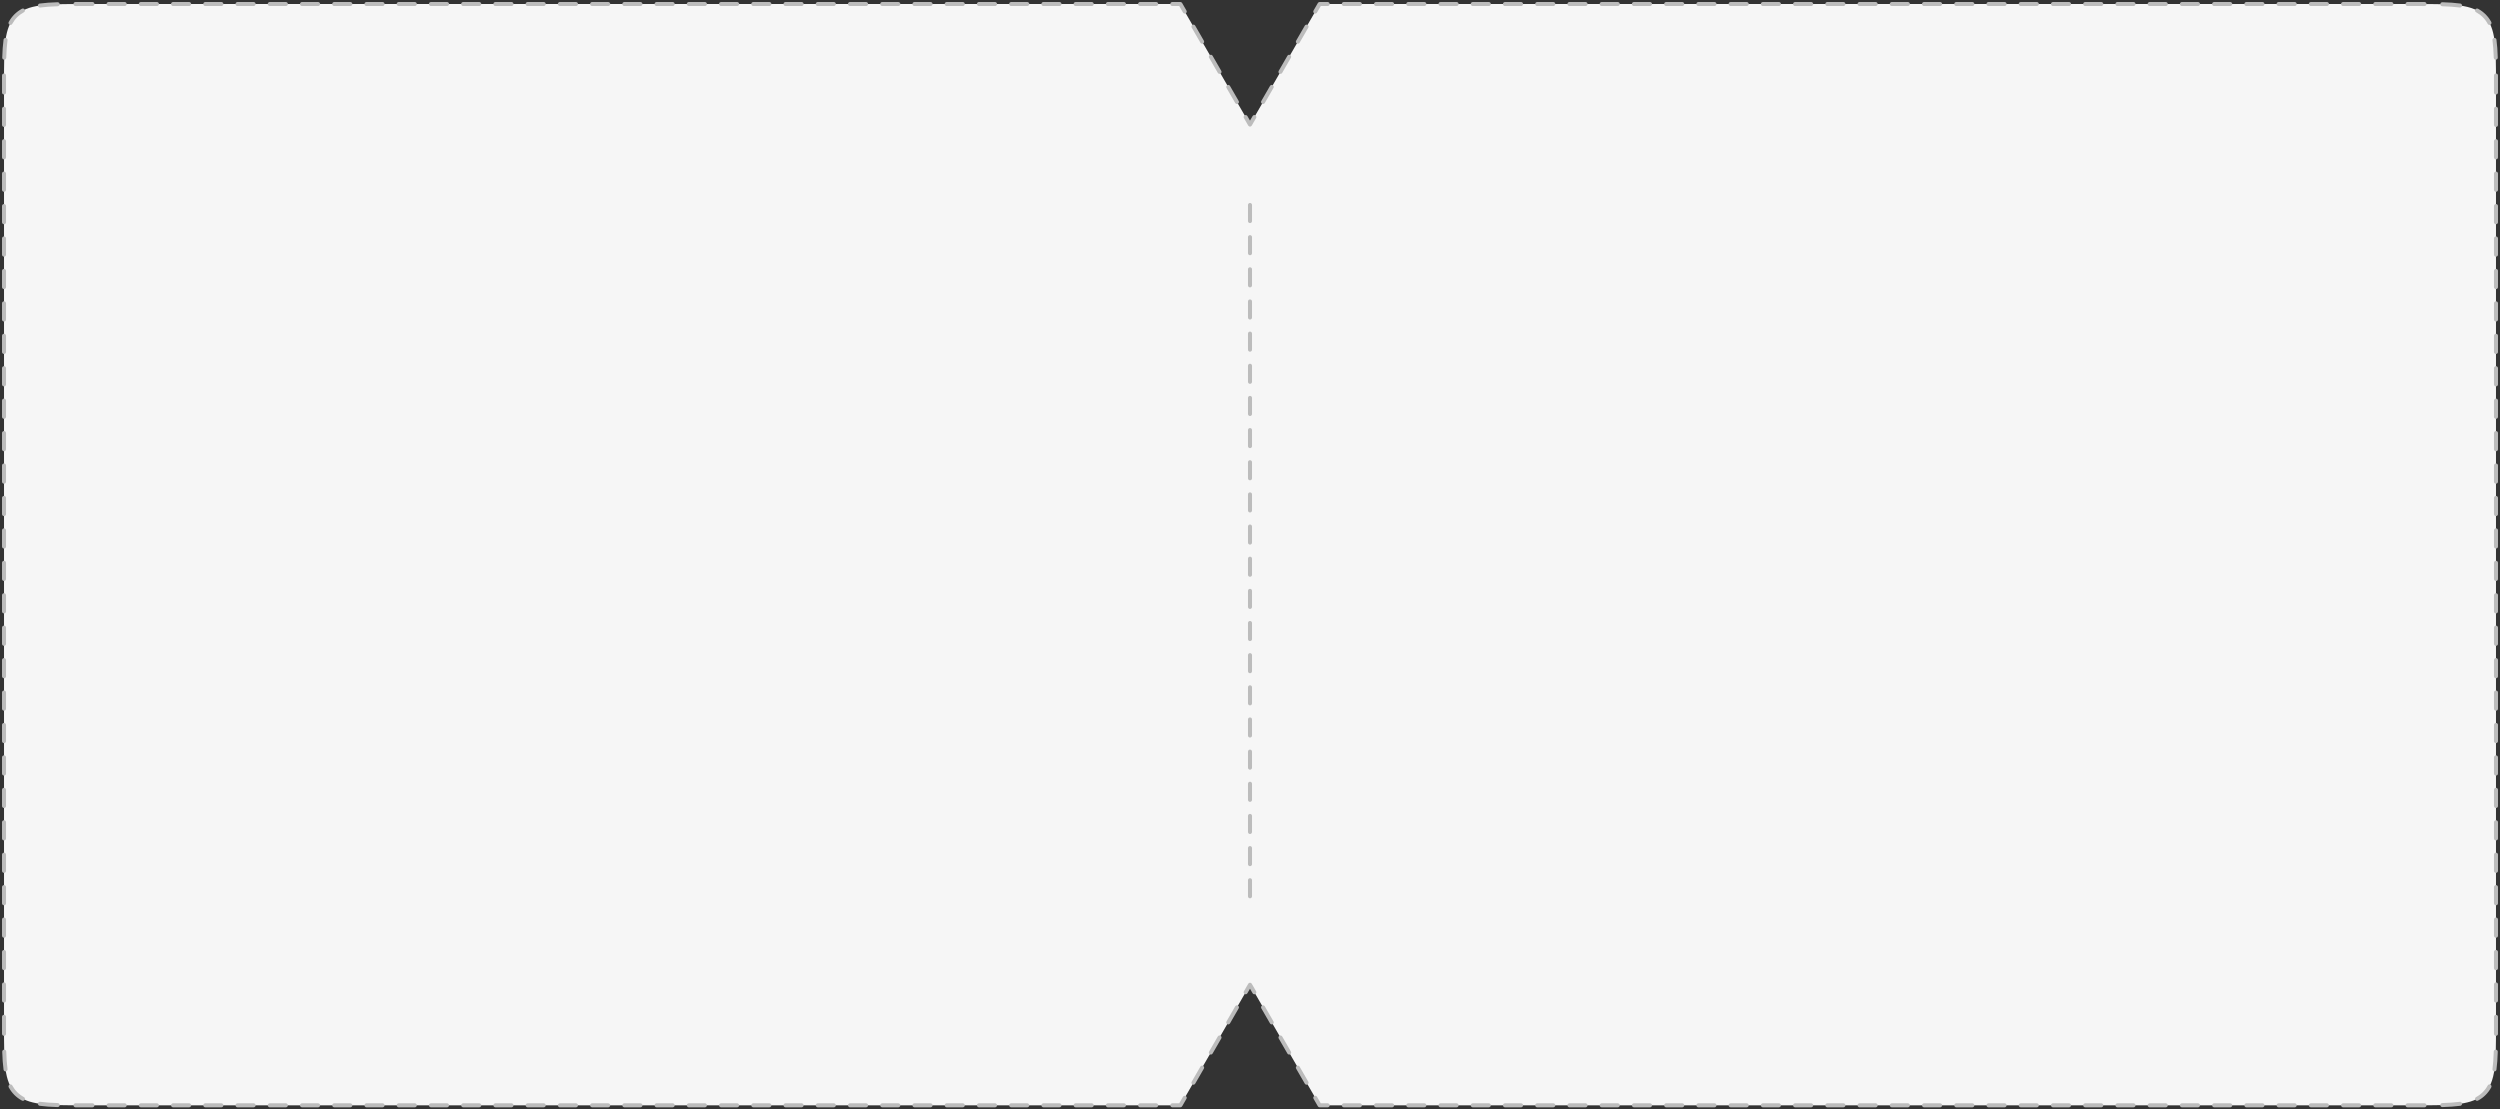 <?xml version="1.0" encoding="UTF-8"?> <svg xmlns="http://www.w3.org/2000/svg" width="622" height="276" viewBox="0 0 622 276" fill="none"><rect x="0" y="0" width="622" height="276" fill="#333333" stroke="none"/><path fill-rule="evenodd" clip-rule="evenodd" d="M328.321 1L311 31L293.679 1H21C11.572 1 6.858 1 3.929 3.929C1 6.858 1 11.572 1 21V255C1 264.428 1 269.142 3.929 272.071C6.858 275 11.572 275 21 275H293.679L311 245L328.321 275H601C610.428 275 615.142 275 618.071 272.071C621 269.142 621 264.428 621 255V21C621 11.572 621 6.858 618.071 3.929C615.142 1 610.428 1 601 1H328.321Z" fill="#F6F6F6"></path><path d="M311 31L310.567 31.25C310.656 31.405 310.821 31.5 311 31.5C311.179 31.5 311.344 31.405 311.433 31.25L311 31ZM328.321 1V0.5C328.142 0.5 327.977 0.595 327.888 0.75L328.321 1ZM293.679 1L294.112 0.75C294.023 0.595 293.858 0.5 293.679 0.5V1ZM293.679 275V275.5C293.858 275.5 294.023 275.405 294.112 275.25L293.679 275ZM311 245L311.433 244.75C311.344 244.595 311.179 244.5 311 244.5C310.821 244.5 310.656 244.595 310.567 244.75L311 245ZM328.321 275L327.888 275.25C327.977 275.405 328.142 275.5 328.321 275.5V275ZM618.071 272.071L617.717 271.718L617.717 271.718L618.071 272.071ZM618.071 3.929L617.717 4.282L617.717 4.282L618.071 3.929ZM310.35 28.875C310.212 28.636 309.907 28.554 309.667 28.692C309.428 28.83 309.346 29.136 309.484 29.375L310.35 28.875ZM307.319 25.625C307.457 25.864 307.763 25.946 308.002 25.808C308.242 25.67 308.323 25.364 308.185 25.125L307.319 25.625ZM306.02 21.375C305.882 21.136 305.576 21.054 305.337 21.192C305.098 21.33 305.016 21.636 305.154 21.875L306.02 21.375ZM302.989 18.125C303.127 18.364 303.433 18.446 303.672 18.308C303.911 18.17 303.993 17.864 303.855 17.625L302.989 18.125ZM301.69 13.875C301.552 13.636 301.246 13.554 301.007 13.692C300.768 13.83 300.686 14.136 300.824 14.375L301.69 13.875ZM298.659 10.625C298.797 10.864 299.103 10.946 299.342 10.808C299.581 10.67 299.663 10.364 299.525 10.125L298.659 10.625ZM297.36 6.375C297.222 6.136 296.916 6.054 296.677 6.192C296.438 6.33 296.356 6.636 296.494 6.875L297.36 6.375ZM294.329 3.125C294.467 3.364 294.773 3.446 295.012 3.308C295.251 3.17 295.333 2.864 295.195 2.625L294.329 3.125ZM291.674 0.5C291.398 0.5 291.174 0.724 291.174 1C291.174 1.276 291.398 1.5 291.674 1.5V0.5ZM287.664 1.5C287.941 1.5 288.164 1.276 288.164 1C288.164 0.724 287.941 0.5 287.664 0.5V1.5ZM283.654 0.5C283.378 0.5 283.154 0.724 283.154 1C283.154 1.276 283.378 1.5 283.654 1.5V0.5ZM279.645 1.5C279.921 1.5 280.145 1.276 280.145 1C280.145 0.724 279.921 0.5 279.645 0.5V1.5ZM275.635 0.5C275.358 0.5 275.135 0.724 275.135 1C275.135 1.276 275.358 1.5 275.635 1.5V0.5ZM271.625 1.5C271.901 1.5 272.125 1.276 272.125 1C272.125 0.724 271.901 0.5 271.625 0.5V1.5ZM267.615 0.5C267.338 0.5 267.115 0.724 267.115 1C267.115 1.276 267.338 1.5 267.615 1.5V0.5ZM263.605 1.5C263.881 1.5 264.105 1.276 264.105 1C264.105 0.724 263.881 0.5 263.605 0.5V1.5ZM259.595 0.5C259.318 0.5 259.095 0.724 259.095 1C259.095 1.276 259.318 1.5 259.595 1.5V0.5ZM255.585 1.5C255.861 1.5 256.085 1.276 256.085 1C256.085 0.724 255.861 0.5 255.585 0.5V1.5ZM251.575 0.5C251.298 0.5 251.075 0.724 251.075 1C251.075 1.276 251.298 1.5 251.575 1.5V0.5ZM247.565 1.5C247.841 1.5 248.065 1.276 248.065 1C248.065 0.724 247.841 0.5 247.565 0.5V1.5ZM243.555 0.5C243.278 0.5 243.055 0.724 243.055 1C243.055 1.276 243.278 1.5 243.555 1.5V0.5ZM239.545 1.5C239.821 1.5 240.045 1.276 240.045 1C240.045 0.724 239.821 0.5 239.545 0.5V1.5ZM235.535 0.5C235.258 0.5 235.035 0.724 235.035 1C235.035 1.276 235.258 1.5 235.535 1.5V0.5ZM231.525 1.5C231.801 1.5 232.025 1.276 232.025 1C232.025 0.724 231.801 0.5 231.525 0.5V1.5ZM227.515 0.5C227.238 0.5 227.015 0.724 227.015 1C227.015 1.276 227.238 1.5 227.515 1.5V0.5ZM223.505 1.5C223.781 1.5 224.005 1.276 224.005 1C224.005 0.724 223.781 0.5 223.505 0.5V1.5ZM219.495 0.5C219.218 0.5 218.995 0.724 218.995 1C218.995 1.276 219.218 1.5 219.495 1.5V0.5ZM215.485 1.5C215.761 1.5 215.985 1.276 215.985 1C215.985 0.724 215.761 0.5 215.485 0.5V1.5ZM211.475 0.5C211.198 0.5 210.975 0.724 210.975 1C210.975 1.276 211.198 1.5 211.475 1.5V0.5ZM207.465 1.5C207.741 1.5 207.965 1.276 207.965 1C207.965 0.724 207.741 0.5 207.465 0.5V1.5ZM203.455 0.5C203.179 0.5 202.955 0.724 202.955 1C202.955 1.276 203.179 1.5 203.455 1.5V0.5ZM199.445 1.5C199.721 1.5 199.945 1.276 199.945 1C199.945 0.724 199.721 0.5 199.445 0.5V1.5ZM195.435 0.5C195.159 0.5 194.935 0.724 194.935 1C194.935 1.276 195.159 1.5 195.435 1.5V0.5ZM191.425 1.5C191.701 1.5 191.925 1.276 191.925 1C191.925 0.724 191.701 0.5 191.425 0.5V1.5ZM187.415 0.5C187.139 0.5 186.915 0.724 186.915 1C186.915 1.276 187.139 1.5 187.415 1.5V0.5ZM183.405 1.5C183.681 1.5 183.905 1.276 183.905 1C183.905 0.724 183.681 0.5 183.405 0.5V1.5ZM179.395 0.5C179.119 0.5 178.895 0.724 178.895 1C178.895 1.276 179.119 1.5 179.395 1.5V0.5ZM175.385 1.5C175.661 1.5 175.885 1.276 175.885 1C175.885 0.724 175.661 0.5 175.385 0.5V1.5ZM171.375 0.5C171.099 0.5 170.875 0.724 170.875 1C170.875 1.276 171.099 1.5 171.375 1.5V0.5ZM167.365 1.5C167.641 1.5 167.865 1.276 167.865 1C167.865 0.724 167.641 0.5 167.365 0.5V1.5ZM163.355 0.5C163.079 0.5 162.855 0.724 162.855 1C162.855 1.276 163.079 1.5 163.355 1.5V0.5ZM159.345 1.5C159.621 1.5 159.845 1.276 159.845 1C159.845 0.724 159.621 0.5 159.345 0.5V1.5ZM155.335 0.5C155.059 0.5 154.835 0.724 154.835 1C154.835 1.276 155.059 1.5 155.335 1.5V0.5ZM151.325 1.5C151.601 1.5 151.825 1.276 151.825 1C151.825 0.724 151.601 0.5 151.325 0.5V1.5ZM147.315 0.5C147.039 0.5 146.815 0.724 146.815 1C146.815 1.276 147.039 1.5 147.315 1.5V0.5ZM143.305 1.5C143.581 1.5 143.805 1.276 143.805 1C143.805 0.724 143.581 0.5 143.305 0.5V1.5ZM139.295 0.5C139.019 0.5 138.795 0.724 138.795 1C138.795 1.276 139.019 1.5 139.295 1.5V0.5ZM135.285 1.5C135.561 1.5 135.785 1.276 135.785 1C135.785 0.724 135.561 0.5 135.285 0.5V1.5ZM131.275 0.5C130.999 0.5 130.775 0.724 130.775 1C130.775 1.276 130.999 1.5 131.275 1.5V0.5ZM127.265 1.5C127.541 1.5 127.765 1.276 127.765 1C127.765 0.724 127.541 0.5 127.265 0.5V1.5ZM123.255 0.5C122.979 0.5 122.755 0.724 122.755 1C122.755 1.276 122.979 1.5 123.255 1.5V0.5ZM119.245 1.5C119.521 1.5 119.745 1.276 119.745 1C119.745 0.724 119.521 0.5 119.245 0.5V1.5ZM115.235 0.5C114.959 0.5 114.735 0.724 114.735 1C114.735 1.276 114.959 1.5 115.235 1.5V0.5ZM111.225 1.5C111.501 1.5 111.725 1.276 111.725 1C111.725 0.724 111.501 0.5 111.225 0.5V1.5ZM107.215 0.5C106.939 0.5 106.715 0.724 106.715 1C106.715 1.276 106.939 1.5 107.215 1.5V0.5ZM103.205 1.5C103.481 1.5 103.705 1.276 103.705 1C103.705 0.724 103.481 0.5 103.205 0.5V1.5ZM99.195 0.5C98.919 0.5 98.695 0.724 98.695 1C98.695 1.276 98.919 1.5 99.195 1.5V0.5ZM95.185 1.5C95.461 1.5 95.685 1.276 95.685 1C95.685 0.724 95.461 0.5 95.185 0.5V1.5ZM91.175 0.5C90.899 0.5 90.675 0.724 90.675 1C90.675 1.276 90.899 1.5 91.175 1.5V0.5ZM87.165 1.5C87.441 1.5 87.665 1.276 87.665 1C87.665 0.724 87.441 0.5 87.165 0.5V1.5ZM83.155 0.5C82.879 0.5 82.655 0.724 82.655 1C82.655 1.276 82.879 1.5 83.155 1.5V0.5ZM79.145 1.5C79.421 1.5 79.645 1.276 79.645 1C79.645 0.724 79.421 0.5 79.145 0.5V1.5ZM75.135 0.5C74.859 0.5 74.635 0.724 74.635 1C74.635 1.276 74.859 1.5 75.135 1.5V0.5ZM71.125 1.5C71.401 1.5 71.625 1.276 71.625 1C71.625 0.724 71.401 0.5 71.125 0.5V1.5ZM67.115 0.5C66.839 0.5 66.615 0.724 66.615 1C66.615 1.276 66.839 1.5 67.115 1.5V0.5ZM63.105 1.5C63.381 1.5 63.605 1.276 63.605 1C63.605 0.724 63.381 0.5 63.105 0.5V1.5ZM59.095 0.5C58.819 0.5 58.595 0.724 58.595 1C58.595 1.276 58.819 1.5 59.095 1.5V0.5ZM55.085 1.5C55.361 1.5 55.585 1.276 55.585 1C55.585 0.724 55.361 0.5 55.085 0.5V1.5ZM51.075 0.5C50.799 0.5 50.575 0.724 50.575 1C50.575 1.276 50.799 1.5 51.075 1.5V0.5ZM47.065 1.5C47.341 1.5 47.565 1.276 47.565 1C47.565 0.724 47.341 0.5 47.065 0.5V1.5ZM43.055 0.5C42.779 0.5 42.555 0.724 42.555 1C42.555 1.276 42.779 1.5 43.055 1.5V0.5ZM39.045 1.5C39.321 1.5 39.545 1.276 39.545 1C39.545 0.724 39.321 0.5 39.045 0.5V1.5ZM35.035 0.5C34.759 0.5 34.535 0.724 34.535 1C34.535 1.276 34.759 1.5 35.035 1.5V0.5ZM31.025 1.5C31.301 1.5 31.525 1.276 31.525 1C31.525 0.724 31.301 0.5 31.025 0.5V1.5ZM27.015 0.5C26.739 0.5 26.515 0.724 26.515 1C26.515 1.276 26.739 1.5 27.015 1.5V0.5ZM23.005 1.5C23.281 1.5 23.505 1.276 23.505 1C23.505 0.724 23.281 0.5 23.005 0.5V1.5ZM18.78 0.502C18.504 0.502 18.28 0.727 18.281 1.003C18.282 1.279 18.506 1.502 18.782 1.502L18.78 0.502ZM14.365 1.557C14.641 1.549 14.858 1.318 14.85 1.042C14.842 0.766 14.611 0.549 14.335 0.557L14.365 1.557ZM9.865 0.884C9.591 0.922 9.4 1.174 9.438 1.448C9.476 1.721 9.729 1.912 10.002 1.874L9.865 0.884ZM5.939 3.055C6.182 2.924 6.274 2.621 6.143 2.378C6.012 2.134 5.709 2.043 5.466 2.174L5.939 3.055ZM2.174 5.466C2.043 5.709 2.134 6.012 2.378 6.143C2.621 6.274 2.924 6.182 3.055 5.939L2.174 5.466ZM1.874 10.002C1.912 9.729 1.721 9.476 1.448 9.438C1.174 9.4 0.922 9.591 0.884 9.865L1.874 10.002ZM0.557 14.335C0.549 14.611 0.766 14.842 1.042 14.85C1.318 14.858 1.549 14.641 1.557 14.365L0.557 14.335ZM1.502 18.782C1.502 18.506 1.279 18.282 1.003 18.281C0.727 18.28 0.502 18.504 0.502 18.78L1.502 18.782ZM0.5 23.017C0.5 23.293 0.724 23.517 1 23.517C1.276 23.517 1.5 23.293 1.5 23.017H0.5ZM1.5 27.052C1.5 26.776 1.276 26.552 1 26.552C0.724 26.552 0.5 26.776 0.5 27.052H1.5ZM0.5 31.086C0.5 31.362 0.724 31.586 1 31.586C1.276 31.586 1.5 31.362 1.5 31.086H0.5ZM1.5 35.121C1.5 34.844 1.276 34.621 1 34.621C0.724 34.621 0.5 34.844 0.5 35.121H1.5ZM0.5 39.155C0.5 39.431 0.724 39.655 1 39.655C1.276 39.655 1.5 39.431 1.5 39.155H0.5ZM1.5 43.19C1.5 42.913 1.276 42.69 1 42.69C0.724 42.69 0.5 42.913 0.5 43.19H1.5ZM0.5 47.224C0.5 47.5 0.724 47.724 1 47.724C1.276 47.724 1.5 47.5 1.5 47.224H0.5ZM1.5 51.259C1.5 50.983 1.276 50.759 1 50.759C0.724 50.759 0.5 50.983 0.5 51.259H1.5ZM0.5 55.293C0.5 55.569 0.724 55.793 1 55.793C1.276 55.793 1.5 55.569 1.5 55.293H0.5ZM1.5 59.328C1.5 59.051 1.276 58.828 1 58.828C0.724 58.828 0.5 59.051 0.5 59.328H1.5ZM0.5 63.362C0.5 63.638 0.724 63.862 1 63.862C1.276 63.862 1.5 63.638 1.5 63.362H0.5ZM1.5 67.397C1.5 67.12 1.276 66.897 1 66.897C0.724 66.897 0.5 67.12 0.5 67.397H1.5ZM0.5 71.431C0.5 71.707 0.724 71.931 1 71.931C1.276 71.931 1.5 71.707 1.5 71.431H0.5ZM1.5 75.466C1.5 75.189 1.276 74.966 1 74.966C0.724 74.966 0.5 75.189 0.5 75.466H1.5ZM0.5 79.5C0.5 79.776 0.724 80 1 80C1.276 80 1.5 79.776 1.5 79.5H0.5ZM1.5 83.534C1.5 83.258 1.276 83.034 1 83.034C0.724 83.034 0.5 83.258 0.5 83.534H1.5ZM0.5 87.569C0.5 87.845 0.724 88.069 1 88.069C1.276 88.069 1.5 87.845 1.5 87.569H0.5ZM1.5 91.603C1.5 91.327 1.276 91.103 1 91.103C0.724 91.103 0.5 91.327 0.5 91.603H1.5ZM0.5 95.638C0.5 95.914 0.724 96.138 1 96.138C1.276 96.138 1.5 95.914 1.5 95.638H0.5ZM1.5 99.672C1.5 99.396 1.276 99.172 1 99.172C0.724 99.172 0.5 99.396 0.5 99.672H1.5ZM0.5 103.707C0.5 103.983 0.724 104.207 1 104.207C1.276 104.207 1.5 103.983 1.5 103.707H0.5ZM1.5 107.741C1.5 107.465 1.276 107.241 1 107.241C0.724 107.241 0.5 107.465 0.5 107.741H1.5ZM0.5 111.776C0.5 112.052 0.724 112.276 1 112.276C1.276 112.276 1.5 112.052 1.5 111.776H0.5ZM1.5 115.81C1.5 115.534 1.276 115.31 1 115.31C0.724 115.31 0.5 115.534 0.5 115.81H1.5ZM0.5 119.845C0.5 120.121 0.724 120.345 1 120.345C1.276 120.345 1.5 120.121 1.5 119.845H0.5ZM1.5 123.879C1.5 123.603 1.276 123.379 1 123.379C0.724 123.379 0.5 123.603 0.5 123.879H1.5ZM0.5 127.914C0.5 128.19 0.724 128.414 1 128.414C1.276 128.414 1.5 128.19 1.5 127.914H0.5ZM1.5 131.948C1.5 131.672 1.276 131.448 1 131.448C0.724 131.448 0.5 131.672 0.5 131.948H1.5ZM0.5 135.983C0.5 136.259 0.724 136.483 1 136.483C1.276 136.483 1.5 136.259 1.5 135.983H0.5ZM1.5 140.017C1.5 139.741 1.276 139.517 1 139.517C0.724 139.517 0.5 139.741 0.5 140.017H1.5ZM0.5 144.052C0.5 144.328 0.724 144.552 1 144.552C1.276 144.552 1.5 144.328 1.5 144.052H0.5ZM1.5 148.086C1.5 147.81 1.276 147.586 1 147.586C0.724 147.586 0.5 147.81 0.5 148.086H1.5ZM0.5 152.121C0.5 152.397 0.724 152.621 1 152.621C1.276 152.621 1.5 152.397 1.5 152.121H0.5ZM1.5 156.155C1.5 155.879 1.276 155.655 1 155.655C0.724 155.655 0.5 155.879 0.5 156.155H1.5ZM0.5 160.19C0.5 160.466 0.724 160.69 1 160.69C1.276 160.69 1.5 160.466 1.5 160.19H0.5ZM1.5 164.224C1.5 163.948 1.276 163.724 1 163.724C0.724 163.724 0.5 163.948 0.5 164.224H1.5ZM0.5 168.259C0.5 168.535 0.724 168.759 1 168.759C1.276 168.759 1.5 168.535 1.5 168.259H0.5ZM1.5 172.293C1.5 172.017 1.276 171.793 1 171.793C0.724 171.793 0.5 172.017 0.5 172.293H1.5ZM0.5 176.328C0.5 176.604 0.724 176.828 1 176.828C1.276 176.828 1.5 176.604 1.5 176.328H0.5ZM1.5 180.362C1.5 180.086 1.276 179.862 1 179.862C0.724 179.862 0.5 180.086 0.5 180.362H1.5ZM0.5 184.397C0.5 184.673 0.724 184.897 1 184.897C1.276 184.897 1.5 184.673 1.5 184.397H0.5ZM1.5 188.431C1.5 188.155 1.276 187.931 1 187.931C0.724 187.931 0.5 188.155 0.5 188.431H1.5ZM0.5 192.466C0.5 192.742 0.724 192.966 1 192.966C1.276 192.966 1.5 192.742 1.5 192.466H0.5ZM1.5 196.5C1.5 196.224 1.276 196 1 196C0.724 196 0.5 196.224 0.5 196.5H1.5ZM0.5 200.535C0.5 200.811 0.724 201.035 1 201.035C1.276 201.035 1.5 200.811 1.5 200.535H0.5ZM1.5 204.569C1.5 204.293 1.276 204.069 1 204.069C0.724 204.069 0.5 204.293 0.5 204.569H1.5ZM0.5 208.604C0.5 208.88 0.724 209.104 1 209.104C1.276 209.104 1.5 208.88 1.5 208.604H0.5ZM1.5 212.638C1.5 212.362 1.276 212.138 1 212.138C0.724 212.138 0.5 212.362 0.5 212.638H1.5ZM0.5 216.673C0.5 216.949 0.724 217.173 1 217.173C1.276 217.173 1.5 216.949 1.5 216.673H0.5ZM1.5 220.707C1.5 220.431 1.276 220.207 1 220.207C0.724 220.207 0.5 220.431 0.5 220.707H1.5ZM0.5 224.741C0.5 225.018 0.724 225.241 1 225.241C1.276 225.241 1.5 225.018 1.5 224.741H0.5ZM1.5 228.776C1.5 228.5 1.276 228.276 1 228.276C0.724 228.276 0.5 228.5 0.5 228.776H1.5ZM0.5 232.81C0.5 233.087 0.724 233.31 1 233.31C1.276 233.31 1.5 233.087 1.5 232.81H0.5ZM1.5 236.845C1.5 236.569 1.276 236.345 1 236.345C0.724 236.345 0.5 236.569 0.5 236.845H1.5ZM0.5 240.879C0.5 241.156 0.724 241.379 1 241.379C1.276 241.379 1.5 241.156 1.5 240.879H0.5ZM1.5 244.914C1.5 244.638 1.276 244.414 1 244.414C0.724 244.414 0.5 244.638 0.5 244.914H1.5ZM0.5 248.948C0.5 249.225 0.724 249.448 1 249.448C1.276 249.448 1.5 249.225 1.5 248.948H0.5ZM1.5 252.983C1.5 252.707 1.276 252.483 1 252.483C0.724 252.483 0.5 252.707 0.5 252.983H1.5ZM0.502 257.22C0.502 257.496 0.727 257.72 1.003 257.719C1.279 257.718 1.502 257.494 1.502 257.218L0.502 257.22ZM1.557 261.635C1.549 261.359 1.318 261.142 1.042 261.15C0.766 261.158 0.549 261.389 0.557 261.665L1.557 261.635ZM0.884 266.135C0.922 266.409 1.174 266.6 1.448 266.562C1.721 266.524 1.912 266.271 1.874 265.998L0.884 266.135ZM3.055 270.061C2.924 269.818 2.621 269.726 2.378 269.857C2.134 269.988 2.043 270.291 2.174 270.534L3.055 270.061ZM5.466 273.826C5.709 273.957 6.012 273.866 6.143 273.622C6.274 273.379 6.182 273.076 5.939 272.945L5.466 273.826ZM10.002 274.126C9.729 274.088 9.476 274.279 9.438 274.553C9.4 274.826 9.591 275.078 9.865 275.116L10.002 274.126ZM14.335 275.443C14.611 275.451 14.842 275.234 14.85 274.958C14.858 274.682 14.641 274.451 14.365 274.443L14.335 275.443ZM18.782 274.498C18.506 274.498 18.282 274.721 18.281 274.997C18.28 275.273 18.504 275.498 18.78 275.498L18.782 274.498ZM23.005 275.5C23.281 275.5 23.505 275.276 23.505 275C23.505 274.724 23.281 274.5 23.005 274.5V275.5ZM27.015 274.5C26.739 274.5 26.515 274.724 26.515 275C26.515 275.276 26.739 275.5 27.015 275.5V274.5ZM31.025 275.5C31.301 275.5 31.525 275.276 31.525 275C31.525 274.724 31.301 274.5 31.025 274.5V275.5ZM35.035 274.5C34.759 274.5 34.535 274.724 34.535 275C34.535 275.276 34.759 275.5 35.035 275.5V274.5ZM39.045 275.5C39.321 275.5 39.545 275.276 39.545 275C39.545 274.724 39.321 274.5 39.045 274.5V275.5ZM43.055 274.5C42.779 274.5 42.555 274.724 42.555 275C42.555 275.276 42.779 275.5 43.055 275.5V274.5ZM47.065 275.5C47.341 275.5 47.565 275.276 47.565 275C47.565 274.724 47.341 274.5 47.065 274.5V275.5ZM51.075 274.5C50.799 274.5 50.575 274.724 50.575 275C50.575 275.276 50.799 275.5 51.075 275.5V274.5ZM55.085 275.5C55.361 275.5 55.585 275.276 55.585 275C55.585 274.724 55.361 274.5 55.085 274.5V275.5ZM59.095 274.5C58.819 274.5 58.595 274.724 58.595 275C58.595 275.276 58.819 275.5 59.095 275.5V274.5ZM63.105 275.5C63.381 275.5 63.605 275.276 63.605 275C63.605 274.724 63.381 274.5 63.105 274.5V275.5ZM67.115 274.5C66.839 274.5 66.615 274.724 66.615 275C66.615 275.276 66.839 275.5 67.115 275.5V274.5ZM71.125 275.5C71.401 275.5 71.625 275.276 71.625 275C71.625 274.724 71.401 274.5 71.125 274.5V275.5ZM75.135 274.5C74.859 274.5 74.635 274.724 74.635 275C74.635 275.276 74.859 275.5 75.135 275.5V274.5ZM79.145 275.5C79.421 275.5 79.645 275.276 79.645 275C79.645 274.724 79.421 274.5 79.145 274.5V275.5ZM83.155 274.5C82.879 274.5 82.655 274.724 82.655 275C82.655 275.276 82.879 275.5 83.155 275.5V274.5ZM87.165 275.5C87.441 275.5 87.665 275.276 87.665 275C87.665 274.724 87.441 274.5 87.165 274.5V275.5ZM91.175 274.5C90.899 274.5 90.675 274.724 90.675 275C90.675 275.276 90.899 275.5 91.175 275.5V274.5ZM95.185 275.5C95.461 275.5 95.685 275.276 95.685 275C95.685 274.724 95.461 274.5 95.185 274.5V275.5ZM99.195 274.5C98.919 274.5 98.695 274.724 98.695 275C98.695 275.276 98.919 275.5 99.195 275.5V274.5ZM103.205 275.5C103.481 275.5 103.705 275.276 103.705 275C103.705 274.724 103.481 274.5 103.205 274.5V275.5ZM107.215 274.5C106.939 274.5 106.715 274.724 106.715 275C106.715 275.276 106.939 275.5 107.215 275.5V274.5ZM111.225 275.5C111.501 275.5 111.725 275.276 111.725 275C111.725 274.724 111.501 274.5 111.225 274.5V275.5ZM115.235 274.5C114.959 274.5 114.735 274.724 114.735 275C114.735 275.276 114.959 275.5 115.235 275.5V274.5ZM119.245 275.5C119.521 275.5 119.745 275.276 119.745 275C119.745 274.724 119.521 274.5 119.245 274.5V275.5ZM123.255 274.5C122.979 274.5 122.755 274.724 122.755 275C122.755 275.276 122.979 275.5 123.255 275.5V274.5ZM127.265 275.5C127.541 275.5 127.765 275.276 127.765 275C127.765 274.724 127.541 274.5 127.265 274.5V275.5ZM131.275 274.5C130.999 274.5 130.775 274.724 130.775 275C130.775 275.276 130.999 275.5 131.275 275.5V274.5ZM135.285 275.5C135.561 275.5 135.785 275.276 135.785 275C135.785 274.724 135.561 274.5 135.285 274.5V275.5ZM139.295 274.5C139.019 274.5 138.795 274.724 138.795 275C138.795 275.276 139.019 275.5 139.295 275.5V274.5ZM143.305 275.5C143.581 275.5 143.805 275.276 143.805 275C143.805 274.724 143.581 274.5 143.305 274.5V275.5ZM147.315 274.5C147.039 274.5 146.815 274.724 146.815 275C146.815 275.276 147.039 275.5 147.315 275.5V274.5ZM151.325 275.5C151.601 275.5 151.825 275.276 151.825 275C151.825 274.724 151.601 274.5 151.325 274.5V275.5ZM155.335 274.5C155.059 274.5 154.835 274.724 154.835 275C154.835 275.276 155.059 275.5 155.335 275.5V274.5ZM159.345 275.5C159.621 275.5 159.845 275.276 159.845 275C159.845 274.724 159.621 274.5 159.345 274.5V275.5ZM163.355 274.5C163.079 274.5 162.855 274.724 162.855 275C162.855 275.276 163.079 275.5 163.355 275.5V274.5ZM167.365 275.5C167.641 275.5 167.865 275.276 167.865 275C167.865 274.724 167.641 274.5 167.365 274.5V275.5ZM171.375 274.5C171.099 274.5 170.875 274.724 170.875 275C170.875 275.276 171.099 275.5 171.375 275.5V274.5ZM175.385 275.5C175.661 275.5 175.885 275.276 175.885 275C175.885 274.724 175.661 274.5 175.385 274.5V275.5ZM179.395 274.5C179.119 274.5 178.895 274.724 178.895 275C178.895 275.276 179.119 275.5 179.395 275.5V274.5ZM183.405 275.5C183.681 275.5 183.905 275.276 183.905 275C183.905 274.724 183.681 274.5 183.405 274.5V275.5ZM187.415 274.5C187.139 274.5 186.915 274.724 186.915 275C186.915 275.276 187.139 275.5 187.415 275.5V274.5ZM191.425 275.5C191.701 275.5 191.925 275.276 191.925 275C191.925 274.724 191.701 274.5 191.425 274.5V275.5ZM195.435 274.5C195.159 274.5 194.935 274.724 194.935 275C194.935 275.276 195.159 275.5 195.435 275.5V274.5ZM199.445 275.5C199.721 275.5 199.945 275.276 199.945 275C199.945 274.724 199.721 274.5 199.445 274.5V275.5ZM203.455 274.5C203.179 274.5 202.955 274.724 202.955 275C202.955 275.276 203.179 275.5 203.455 275.5V274.5ZM207.465 275.5C207.741 275.5 207.965 275.276 207.965 275C207.965 274.724 207.741 274.5 207.465 274.5V275.5ZM211.475 274.5C211.199 274.5 210.975 274.724 210.975 275C210.975 275.276 211.199 275.5 211.475 275.5V274.5ZM215.485 275.5C215.761 275.5 215.985 275.276 215.985 275C215.985 274.724 215.761 274.5 215.485 274.5V275.5ZM219.495 274.5C219.219 274.5 218.995 274.724 218.995 275C218.995 275.276 219.219 275.5 219.495 275.5V274.5ZM223.505 275.5C223.781 275.5 224.005 275.276 224.005 275C224.005 274.724 223.781 274.5 223.505 274.5V275.5ZM227.515 274.5C227.239 274.5 227.015 274.724 227.015 275C227.015 275.276 227.239 275.5 227.515 275.5V274.5ZM231.525 275.5C231.801 275.5 232.025 275.276 232.025 275C232.025 274.724 231.801 274.5 231.525 274.5V275.5ZM235.535 274.5C235.259 274.5 235.035 274.724 235.035 275C235.035 275.276 235.259 275.5 235.535 275.5V274.5ZM239.545 275.5C239.821 275.5 240.045 275.276 240.045 275C240.045 274.724 239.821 274.5 239.545 274.5V275.5ZM243.555 274.5C243.279 274.5 243.055 274.724 243.055 275C243.055 275.276 243.279 275.5 243.555 275.5V274.5ZM247.565 275.5C247.841 275.5 248.065 275.276 248.065 275C248.065 274.724 247.841 274.5 247.565 274.5V275.5ZM251.575 274.5C251.299 274.5 251.075 274.724 251.075 275C251.075 275.276 251.299 275.5 251.575 275.5V274.5ZM255.585 275.5C255.861 275.5 256.085 275.276 256.085 275C256.085 274.724 255.861 274.5 255.585 274.5V275.5ZM259.595 274.5C259.319 274.5 259.095 274.724 259.095 275C259.095 275.276 259.319 275.5 259.595 275.5V274.5ZM263.605 275.5C263.881 275.5 264.105 275.276 264.105 275C264.105 274.724 263.881 274.5 263.605 274.5V275.5ZM267.615 274.5C267.338 274.5 267.115 274.724 267.115 275C267.115 275.276 267.338 275.5 267.615 275.5V274.5ZM271.625 275.5C271.901 275.5 272.125 275.276 272.125 275C272.125 274.724 271.901 274.5 271.625 274.5V275.5ZM275.635 274.5C275.358 274.5 275.135 274.724 275.135 275C275.135 275.276 275.358 275.5 275.635 275.5V274.5ZM279.645 275.5C279.921 275.5 280.145 275.276 280.145 275C280.145 274.724 279.921 274.5 279.645 274.5V275.5ZM283.655 274.5C283.378 274.5 283.155 274.724 283.155 275C283.155 275.276 283.378 275.5 283.655 275.5V274.5ZM287.665 275.5C287.941 275.5 288.165 275.276 288.165 275C288.165 274.724 287.941 274.5 287.665 274.5V275.5ZM291.675 274.5C291.398 274.5 291.175 274.724 291.175 275C291.175 275.276 291.398 275.5 291.675 275.5V274.5ZM295.195 273.375C295.333 273.136 295.251 272.83 295.012 272.692C294.773 272.554 294.467 272.636 294.329 272.875L295.195 273.375ZM296.494 269.125C296.356 269.364 296.438 269.67 296.677 269.808C296.916 269.946 297.222 269.864 297.36 269.625L296.494 269.125ZM299.525 265.875C299.663 265.636 299.581 265.33 299.342 265.192C299.103 265.054 298.797 265.136 298.659 265.375L299.525 265.875ZM300.824 261.625C300.686 261.864 300.768 262.17 301.007 262.308C301.246 262.446 301.552 262.364 301.69 262.125L300.824 261.625ZM303.855 258.375C303.993 258.136 303.911 257.83 303.672 257.692C303.433 257.554 303.127 257.636 302.989 257.875L303.855 258.375ZM305.154 254.125C305.016 254.364 305.098 254.67 305.337 254.808C305.576 254.946 305.882 254.864 306.02 254.625L305.154 254.125ZM308.185 250.875C308.323 250.636 308.242 250.33 308.002 250.192C307.763 250.054 307.457 250.136 307.319 250.375L308.185 250.875ZM309.484 246.625C309.346 246.864 309.428 247.17 309.667 247.308C309.907 247.446 310.212 247.364 310.35 247.125L309.484 246.625ZM311.65 247.125C311.788 247.364 312.093 247.446 312.333 247.308C312.572 247.17 312.654 246.864 312.516 246.625L311.65 247.125ZM314.681 250.375C314.543 250.136 314.237 250.054 313.998 250.192C313.758 250.33 313.677 250.636 313.815 250.875L314.681 250.375ZM315.98 254.625C316.118 254.864 316.424 254.946 316.663 254.808C316.902 254.67 316.984 254.364 316.846 254.125L315.98 254.625ZM319.011 257.875C318.873 257.636 318.567 257.554 318.328 257.692C318.089 257.83 318.007 258.136 318.145 258.375L319.011 257.875ZM320.31 262.125C320.448 262.364 320.754 262.446 320.993 262.308C321.232 262.17 321.314 261.864 321.176 261.625L320.31 262.125ZM323.341 265.375C323.203 265.136 322.897 265.054 322.658 265.192C322.419 265.33 322.337 265.636 322.475 265.875L323.341 265.375ZM324.64 269.625C324.778 269.864 325.084 269.946 325.323 269.808C325.562 269.67 325.644 269.364 325.506 269.125L324.64 269.625ZM327.671 272.875C327.533 272.636 327.227 272.554 326.988 272.692C326.749 272.83 326.667 273.136 326.805 273.375L327.671 272.875ZM330.326 275.5C330.602 275.5 330.826 275.276 330.826 275C330.826 274.724 330.602 274.5 330.326 274.5V275.5ZM334.336 274.5C334.059 274.5 333.836 274.724 333.836 275C333.836 275.276 334.059 275.5 334.336 275.5V274.5ZM338.346 275.5C338.622 275.5 338.846 275.276 338.846 275C338.846 274.724 338.622 274.5 338.346 274.5V275.5ZM342.355 274.5C342.079 274.5 341.855 274.724 341.855 275C341.855 275.276 342.079 275.5 342.355 275.5V274.5ZM346.365 275.5C346.642 275.5 346.865 275.276 346.865 275C346.865 274.724 346.642 274.5 346.365 274.5V275.5ZM350.375 274.5C350.099 274.5 349.875 274.724 349.875 275C349.875 275.276 350.099 275.5 350.375 275.5V274.5ZM354.385 275.5C354.662 275.5 354.885 275.276 354.885 275C354.885 274.724 354.662 274.5 354.385 274.5V275.5ZM358.395 274.5C358.119 274.5 357.895 274.724 357.895 275C357.895 275.276 358.119 275.5 358.395 275.5V274.5ZM362.405 275.5C362.682 275.5 362.905 275.276 362.905 275C362.905 274.724 362.682 274.5 362.405 274.5V275.5ZM366.415 274.5C366.139 274.5 365.915 274.724 365.915 275C365.915 275.276 366.139 275.5 366.415 275.5V274.5ZM370.425 275.5C370.702 275.5 370.925 275.276 370.925 275C370.925 274.724 370.702 274.5 370.425 274.5V275.5ZM374.435 274.5C374.159 274.5 373.935 274.724 373.935 275C373.935 275.276 374.159 275.5 374.435 275.5V274.5ZM378.445 275.5C378.722 275.5 378.945 275.276 378.945 275C378.945 274.724 378.722 274.5 378.445 274.5V275.5ZM382.455 274.5C382.179 274.5 381.955 274.724 381.955 275C381.955 275.276 382.179 275.5 382.455 275.5V274.5ZM386.465 275.5C386.742 275.5 386.965 275.276 386.965 275C386.965 274.724 386.742 274.5 386.465 274.5V275.5ZM390.475 274.5C390.199 274.5 389.975 274.724 389.975 275C389.975 275.276 390.199 275.5 390.475 275.5V274.5ZM394.485 275.5C394.762 275.5 394.985 275.276 394.985 275C394.985 274.724 394.762 274.5 394.485 274.5V275.5ZM398.495 274.5C398.219 274.5 397.995 274.724 397.995 275C397.995 275.276 398.219 275.5 398.495 275.5V274.5ZM402.505 275.5C402.782 275.5 403.005 275.276 403.005 275C403.005 274.724 402.782 274.5 402.505 274.5V275.5ZM406.515 274.5C406.239 274.5 406.015 274.724 406.015 275C406.015 275.276 406.239 275.5 406.515 275.5V274.5ZM410.525 275.5C410.802 275.5 411.025 275.276 411.025 275C411.025 274.724 410.802 274.5 410.525 274.5V275.5ZM414.535 274.5C414.259 274.5 414.035 274.724 414.035 275C414.035 275.276 414.259 275.5 414.535 275.5V274.5ZM418.545 275.5C418.821 275.5 419.045 275.276 419.045 275C419.045 274.724 418.821 274.5 418.545 274.5V275.5ZM422.555 274.5C422.279 274.5 422.055 274.724 422.055 275C422.055 275.276 422.279 275.5 422.555 275.5V274.5ZM426.565 275.5C426.841 275.5 427.065 275.276 427.065 275C427.065 274.724 426.841 274.5 426.565 274.5V275.5ZM430.575 274.5C430.299 274.5 430.075 274.724 430.075 275C430.075 275.276 430.299 275.5 430.575 275.5V274.5ZM434.585 275.5C434.861 275.5 435.085 275.276 435.085 275C435.085 274.724 434.861 274.5 434.585 274.5V275.5ZM438.595 274.5C438.319 274.5 438.095 274.724 438.095 275C438.095 275.276 438.319 275.5 438.595 275.5V274.5ZM442.605 275.5C442.881 275.5 443.105 275.276 443.105 275C443.105 274.724 442.881 274.5 442.605 274.5V275.5ZM446.615 274.5C446.339 274.5 446.115 274.724 446.115 275C446.115 275.276 446.339 275.5 446.615 275.5V274.5ZM450.625 275.5C450.901 275.5 451.125 275.276 451.125 275C451.125 274.724 450.901 274.5 450.625 274.5V275.5ZM454.635 274.5C454.359 274.5 454.135 274.724 454.135 275C454.135 275.276 454.359 275.5 454.635 275.5V274.5ZM458.645 275.5C458.921 275.5 459.145 275.276 459.145 275C459.145 274.724 458.921 274.5 458.645 274.5V275.5ZM462.655 274.5C462.379 274.5 462.155 274.724 462.155 275C462.155 275.276 462.379 275.5 462.655 275.5V274.5ZM466.665 275.5C466.941 275.5 467.165 275.276 467.165 275C467.165 274.724 466.941 274.5 466.665 274.5V275.5ZM470.675 274.5C470.399 274.5 470.175 274.724 470.175 275C470.175 275.276 470.399 275.5 470.675 275.5V274.5ZM474.685 275.5C474.961 275.5 475.185 275.276 475.185 275C475.185 274.724 474.961 274.5 474.685 274.5V275.5ZM478.695 274.5C478.419 274.5 478.195 274.724 478.195 275C478.195 275.276 478.419 275.5 478.695 275.5V274.5ZM482.705 275.5C482.981 275.5 483.205 275.276 483.205 275C483.205 274.724 482.981 274.5 482.705 274.5V275.5ZM486.715 274.5C486.439 274.5 486.215 274.724 486.215 275C486.215 275.276 486.439 275.5 486.715 275.5V274.5ZM490.725 275.5C491.001 275.5 491.225 275.276 491.225 275C491.225 274.724 491.001 274.5 490.725 274.5V275.5ZM494.735 274.5C494.459 274.5 494.235 274.724 494.235 275C494.235 275.276 494.459 275.5 494.735 275.5V274.5ZM498.745 275.5C499.021 275.5 499.245 275.276 499.245 275C499.245 274.724 499.021 274.5 498.745 274.5V275.5ZM502.755 274.5C502.479 274.5 502.255 274.724 502.255 275C502.255 275.276 502.479 275.5 502.755 275.5V274.5ZM506.765 275.5C507.041 275.5 507.265 275.276 507.265 275C507.265 274.724 507.041 274.5 506.765 274.5V275.5ZM510.775 274.5C510.499 274.5 510.275 274.724 510.275 275C510.275 275.276 510.499 275.5 510.775 275.5V274.5ZM514.785 275.5C515.061 275.5 515.285 275.276 515.285 275C515.285 274.724 515.061 274.5 514.785 274.5V275.5ZM518.795 274.5C518.519 274.5 518.295 274.724 518.295 275C518.295 275.276 518.519 275.5 518.795 275.5V274.5ZM522.805 275.5C523.081 275.5 523.305 275.276 523.305 275C523.305 274.724 523.081 274.5 522.805 274.5V275.5ZM526.815 274.5C526.539 274.5 526.315 274.724 526.315 275C526.315 275.276 526.539 275.5 526.815 275.5V274.5ZM530.825 275.5C531.101 275.5 531.325 275.276 531.325 275C531.325 274.724 531.101 274.5 530.825 274.5V275.5ZM534.835 274.5C534.559 274.5 534.335 274.724 534.335 275C534.335 275.276 534.559 275.5 534.835 275.5V274.5ZM538.845 275.5C539.121 275.5 539.345 275.276 539.345 275C539.345 274.724 539.121 274.5 538.845 274.5V275.5ZM542.855 274.5C542.579 274.5 542.355 274.724 542.355 275C542.355 275.276 542.579 275.5 542.855 275.5V274.5ZM546.865 275.5C547.141 275.5 547.365 275.276 547.365 275C547.365 274.724 547.141 274.5 546.865 274.5V275.5ZM550.875 274.5C550.599 274.5 550.375 274.724 550.375 275C550.375 275.276 550.599 275.5 550.875 275.5V274.5ZM554.885 275.5C555.161 275.5 555.385 275.276 555.385 275C555.385 274.724 555.161 274.5 554.885 274.5V275.5ZM558.895 274.5C558.619 274.5 558.395 274.724 558.395 275C558.395 275.276 558.619 275.5 558.895 275.5V274.5ZM562.905 275.5C563.181 275.5 563.405 275.276 563.405 275C563.405 274.724 563.181 274.5 562.905 274.5V275.5ZM566.915 274.5C566.639 274.5 566.415 274.724 566.415 275C566.415 275.276 566.639 275.5 566.915 275.5V274.5ZM570.925 275.5C571.201 275.5 571.425 275.276 571.425 275C571.425 274.724 571.201 274.5 570.925 274.5V275.5ZM574.935 274.5C574.659 274.5 574.435 274.724 574.435 275C574.435 275.276 574.659 275.5 574.935 275.5V274.5ZM578.945 275.5C579.221 275.5 579.445 275.276 579.445 275C579.445 274.724 579.221 274.5 578.945 274.5V275.5ZM582.955 274.5C582.679 274.5 582.455 274.724 582.455 275C582.455 275.276 582.679 275.5 582.955 275.5V274.5ZM586.965 275.5C587.241 275.5 587.465 275.276 587.465 275C587.465 274.724 587.241 274.5 586.965 274.5V275.5ZM590.975 274.5C590.699 274.5 590.475 274.724 590.475 275C590.475 275.276 590.699 275.5 590.975 275.5V274.5ZM594.985 275.5C595.261 275.5 595.485 275.276 595.485 275C595.485 274.724 595.261 274.5 594.985 274.5V275.5ZM598.995 274.5C598.719 274.5 598.495 274.724 598.495 275C598.495 275.276 598.719 275.5 598.995 275.5V274.5ZM603.22 275.498C603.496 275.498 603.72 275.273 603.719 274.997C603.718 274.721 603.494 274.498 603.218 274.498L603.22 275.498ZM607.635 274.443C607.359 274.451 607.142 274.682 607.15 274.958C607.158 275.234 607.389 275.451 607.665 275.443L607.635 274.443ZM612.135 275.116C612.409 275.078 612.6 274.826 612.562 274.553C612.524 274.279 612.271 274.088 611.998 274.126L612.135 275.116ZM616.061 272.945C615.818 273.076 615.726 273.379 615.857 273.622C615.988 273.866 616.291 273.957 616.534 273.826L616.061 272.945ZM619.826 270.534C619.957 270.291 619.866 269.988 619.622 269.857C619.379 269.726 619.076 269.818 618.945 270.061L619.826 270.534ZM620.126 265.998C620.088 266.271 620.279 266.524 620.552 266.562C620.826 266.6 621.078 266.409 621.116 266.135L620.126 265.998ZM621.443 261.665C621.451 261.389 621.234 261.158 620.958 261.15C620.682 261.142 620.451 261.359 620.443 261.635L621.443 261.665ZM620.498 257.218C620.498 257.494 620.721 257.718 620.997 257.719C621.273 257.72 621.498 257.496 621.498 257.22L620.498 257.218ZM621.5 252.983C621.5 252.707 621.276 252.483 621 252.483C620.724 252.483 620.5 252.707 620.5 252.983H621.5ZM620.5 248.948C620.5 249.224 620.724 249.448 621 249.448C621.276 249.448 621.5 249.224 621.5 248.948H620.5ZM621.5 244.914C621.5 244.638 621.276 244.414 621 244.414C620.724 244.414 620.5 244.638 620.5 244.914H621.5ZM620.5 240.879C620.5 241.155 620.724 241.379 621 241.379C621.276 241.379 621.5 241.155 621.5 240.879H620.5ZM621.5 236.845C621.5 236.569 621.276 236.345 621 236.345C620.724 236.345 620.5 236.569 620.5 236.845H621.5ZM620.5 232.81C620.5 233.086 620.724 233.31 621 233.31C621.276 233.31 621.5 233.086 621.5 232.81H620.5ZM621.5 228.776C621.5 228.5 621.276 228.276 621 228.276C620.724 228.276 620.5 228.5 620.5 228.776H621.5ZM620.5 224.741C620.5 225.018 620.724 225.241 621 225.241C621.276 225.241 621.5 225.018 621.5 224.741H620.5ZM621.5 220.707C621.5 220.431 621.276 220.207 621 220.207C620.724 220.207 620.5 220.431 620.5 220.707H621.5ZM620.5 216.672C620.5 216.949 620.724 217.172 621 217.172C621.276 217.172 621.5 216.949 621.5 216.672H620.5ZM621.5 212.638C621.5 212.362 621.276 212.138 621 212.138C620.724 212.138 620.5 212.362 620.5 212.638H621.5ZM620.5 208.603C620.5 208.88 620.724 209.103 621 209.103C621.276 209.103 621.5 208.88 621.5 208.603H620.5ZM621.5 204.569C621.5 204.293 621.276 204.069 621 204.069C620.724 204.069 620.5 204.293 620.5 204.569H621.5ZM620.5 200.534C620.5 200.811 620.724 201.034 621 201.034C621.276 201.034 621.5 200.811 621.5 200.534H620.5ZM621.5 196.5C621.5 196.224 621.276 196 621 196C620.724 196 620.5 196.224 620.5 196.5H621.5ZM620.5 192.466C620.5 192.742 620.724 192.966 621 192.966C621.276 192.966 621.5 192.742 621.5 192.466H620.5ZM621.5 188.431C621.5 188.155 621.276 187.931 621 187.931C620.724 187.931 620.5 188.155 620.5 188.431H621.5ZM620.5 184.397C620.5 184.673 620.724 184.897 621 184.897C621.276 184.897 621.5 184.673 621.5 184.397H620.5ZM621.5 180.362C621.5 180.086 621.276 179.862 621 179.862C620.724 179.862 620.5 180.086 620.5 180.362H621.5ZM620.5 176.328C620.5 176.604 620.724 176.828 621 176.828C621.276 176.828 621.5 176.604 621.5 176.328H620.5ZM621.5 172.293C621.5 172.017 621.276 171.793 621 171.793C620.724 171.793 620.5 172.017 620.5 172.293H621.5ZM620.5 168.259C620.5 168.535 620.724 168.759 621 168.759C621.276 168.759 621.5 168.535 621.5 168.259H620.5ZM621.5 164.224C621.5 163.948 621.276 163.724 621 163.724C620.724 163.724 620.5 163.948 620.5 164.224H621.5ZM620.5 160.19C620.5 160.466 620.724 160.69 621 160.69C621.276 160.69 621.5 160.466 621.5 160.19H620.5ZM621.5 156.155C621.5 155.879 621.276 155.655 621 155.655C620.724 155.655 620.5 155.879 620.5 156.155H621.5ZM620.5 152.121C620.5 152.397 620.724 152.621 621 152.621C621.276 152.621 621.5 152.397 621.5 152.121H620.5ZM621.5 148.086C621.5 147.81 621.276 147.586 621 147.586C620.724 147.586 620.5 147.81 620.5 148.086H621.5ZM620.5 144.052C620.5 144.328 620.724 144.552 621 144.552C621.276 144.552 621.5 144.328 621.5 144.052H620.5ZM621.5 140.017C621.5 139.741 621.276 139.517 621 139.517C620.724 139.517 620.5 139.741 620.5 140.017H621.5ZM620.5 135.983C620.5 136.259 620.724 136.483 621 136.483C621.276 136.483 621.5 136.259 621.5 135.983H620.5ZM621.5 131.948C621.5 131.672 621.276 131.448 621 131.448C620.724 131.448 620.5 131.672 620.5 131.948H621.5ZM620.5 127.914C620.5 128.19 620.724 128.414 621 128.414C621.276 128.414 621.5 128.19 621.5 127.914H620.5ZM621.5 123.879C621.5 123.603 621.276 123.379 621 123.379C620.724 123.379 620.5 123.603 620.5 123.879H621.5ZM620.5 119.845C620.5 120.121 620.724 120.345 621 120.345C621.276 120.345 621.5 120.121 621.5 119.845H620.5ZM621.5 115.81C621.5 115.534 621.276 115.31 621 115.31C620.724 115.31 620.5 115.534 620.5 115.81H621.5ZM620.5 111.776C620.5 112.052 620.724 112.276 621 112.276C621.276 112.276 621.5 112.052 621.5 111.776H620.5ZM621.5 107.741C621.5 107.465 621.276 107.241 621 107.241C620.724 107.241 620.5 107.465 620.5 107.741H621.5ZM620.5 103.707C620.5 103.983 620.724 104.207 621 104.207C621.276 104.207 621.5 103.983 621.5 103.707H620.5ZM621.5 99.672C621.5 99.396 621.276 99.172 621 99.172C620.724 99.172 620.5 99.396 620.5 99.672H621.5ZM620.5 95.638C620.5 95.914 620.724 96.138 621 96.138C621.276 96.138 621.5 95.914 621.5 95.638H620.5ZM621.5 91.603C621.5 91.327 621.276 91.103 621 91.103C620.724 91.103 620.5 91.327 620.5 91.603H621.5ZM620.5 87.569C620.5 87.845 620.724 88.069 621 88.069C621.276 88.069 621.5 87.845 621.5 87.569H620.5ZM621.5 83.534C621.5 83.258 621.276 83.034 621 83.034C620.724 83.034 620.5 83.258 620.5 83.534H621.5ZM620.5 79.5C620.5 79.776 620.724 80 621 80C621.276 80 621.5 79.776 621.5 79.5H620.5ZM621.5 75.465C621.5 75.189 621.276 74.965 621 74.965C620.724 74.965 620.5 75.189 620.5 75.465H621.5ZM620.5 71.431C620.5 71.707 620.724 71.931 621 71.931C621.276 71.931 621.5 71.707 621.5 71.431H620.5ZM621.5 67.397C621.5 67.12 621.276 66.897 621 66.897C620.724 66.897 620.5 67.12 620.5 67.397H621.5ZM620.5 63.362C620.5 63.638 620.724 63.862 621 63.862C621.276 63.862 621.5 63.638 621.5 63.362H620.5ZM621.5 59.328C621.5 59.051 621.276 58.828 621 58.828C620.724 58.828 620.5 59.051 620.5 59.328H621.5ZM620.5 55.293C620.5 55.569 620.724 55.793 621 55.793C621.276 55.793 621.5 55.569 621.5 55.293H620.5ZM621.5 51.258C621.5 50.982 621.276 50.758 621 50.758C620.724 50.758 620.5 50.982 620.5 51.258H621.5ZM620.5 47.224C620.5 47.5 620.724 47.724 621 47.724C621.276 47.724 621.5 47.5 621.5 47.224H620.5ZM621.5 43.19C621.5 42.913 621.276 42.69 621 42.69C620.724 42.69 620.5 42.913 620.5 43.19H621.5ZM620.5 39.155C620.5 39.431 620.724 39.655 621 39.655C621.276 39.655 621.5 39.431 621.5 39.155H620.5ZM621.5 35.121C621.5 34.844 621.276 34.621 621 34.621C620.724 34.621 620.5 34.844 620.5 35.121H621.5ZM620.5 31.086C620.5 31.362 620.724 31.586 621 31.586C621.276 31.586 621.5 31.362 621.5 31.086H620.5ZM621.5 27.052C621.5 26.776 621.276 26.552 621 26.552C620.724 26.552 620.5 26.776 620.5 27.052H621.5ZM620.5 23.017C620.5 23.293 620.724 23.517 621 23.517C621.276 23.517 621.5 23.293 621.5 23.017H620.5ZM621.498 18.78C621.498 18.504 621.273 18.28 620.997 18.281C620.721 18.282 620.498 18.506 620.498 18.782L621.498 18.78ZM620.443 14.365C620.451 14.641 620.682 14.858 620.958 14.85C621.234 14.842 621.451 14.611 621.443 14.335L620.443 14.365ZM621.116 9.865C621.078 9.591 620.826 9.4 620.552 9.438C620.279 9.476 620.088 9.729 620.126 10.002L621.116 9.865ZM618.945 5.939C619.076 6.182 619.379 6.274 619.622 6.143C619.866 6.012 619.957 5.709 619.826 5.466L618.945 5.939ZM616.534 2.174C616.291 2.043 615.988 2.134 615.857 2.378C615.726 2.621 615.818 2.924 616.061 3.055L616.534 2.174ZM611.998 1.874C612.271 1.912 612.524 1.721 612.562 1.448C612.6 1.174 612.409 0.922 612.135 0.884L611.998 1.874ZM607.665 0.557C607.389 0.549 607.158 0.766 607.15 1.042C607.142 1.318 607.359 1.549 607.635 1.557L607.665 0.557ZM603.218 1.502C603.494 1.502 603.718 1.279 603.719 1.003C603.72 0.727 603.496 0.502 603.22 0.502L603.218 1.502ZM598.995 0.5C598.719 0.5 598.495 0.724 598.495 1C598.495 1.276 598.719 1.5 598.995 1.5V0.5ZM594.985 1.5C595.261 1.5 595.485 1.276 595.485 1C595.485 0.724 595.261 0.5 594.985 0.5V1.5ZM590.975 0.5C590.699 0.5 590.475 0.724 590.475 1C590.475 1.276 590.699 1.5 590.975 1.5V0.5ZM586.965 1.5C587.241 1.5 587.465 1.276 587.465 1C587.465 0.724 587.241 0.5 586.965 0.5V1.5ZM582.955 0.5C582.679 0.5 582.455 0.724 582.455 1C582.455 1.276 582.679 1.5 582.955 1.5V0.5ZM578.945 1.5C579.221 1.5 579.445 1.276 579.445 1C579.445 0.724 579.221 0.5 578.945 0.5V1.5ZM574.935 0.5C574.659 0.5 574.435 0.724 574.435 1C574.435 1.276 574.659 1.5 574.935 1.5V0.5ZM570.925 1.5C571.201 1.5 571.425 1.276 571.425 1C571.425 0.724 571.201 0.5 570.925 0.5V1.5ZM566.915 0.5C566.639 0.5 566.415 0.724 566.415 1C566.415 1.276 566.639 1.5 566.915 1.5V0.5ZM562.905 1.5C563.181 1.5 563.405 1.276 563.405 1C563.405 0.724 563.181 0.5 562.905 0.5V1.5ZM558.895 0.5C558.619 0.5 558.395 0.724 558.395 1C558.395 1.276 558.619 1.5 558.895 1.5V0.5ZM554.885 1.5C555.161 1.5 555.385 1.276 555.385 1C555.385 0.724 555.161 0.5 554.885 0.5V1.5ZM550.875 0.5C550.599 0.5 550.375 0.724 550.375 1C550.375 1.276 550.599 1.5 550.875 1.5V0.5ZM546.865 1.5C547.141 1.5 547.365 1.276 547.365 1C547.365 0.724 547.141 0.5 546.865 0.5V1.5ZM542.855 0.5C542.579 0.5 542.355 0.724 542.355 1C542.355 1.276 542.579 1.5 542.855 1.5V0.5ZM538.845 1.5C539.121 1.5 539.345 1.276 539.345 1C539.345 0.724 539.121 0.5 538.845 0.5V1.5ZM534.835 0.5C534.559 0.5 534.335 0.724 534.335 1C534.335 1.276 534.559 1.5 534.835 1.5V0.5ZM530.825 1.5C531.101 1.5 531.325 1.276 531.325 1C531.325 0.724 531.101 0.5 530.825 0.5V1.5ZM526.815 0.5C526.539 0.5 526.315 0.724 526.315 1C526.315 1.276 526.539 1.5 526.815 1.5V0.5ZM522.805 1.5C523.081 1.5 523.305 1.276 523.305 1C523.305 0.724 523.081 0.5 522.805 0.5V1.5ZM518.795 0.5C518.519 0.5 518.295 0.724 518.295 1C518.295 1.276 518.519 1.5 518.795 1.5V0.5ZM514.785 1.5C515.061 1.5 515.285 1.276 515.285 1C515.285 0.724 515.061 0.5 514.785 0.5V1.5ZM510.775 0.5C510.499 0.5 510.275 0.724 510.275 1C510.275 1.276 510.499 1.5 510.775 1.5V0.5ZM506.765 1.5C507.041 1.5 507.265 1.276 507.265 1C507.265 0.724 507.041 0.5 506.765 0.5V1.5ZM502.755 0.5C502.479 0.5 502.255 0.724 502.255 1C502.255 1.276 502.479 1.5 502.755 1.5V0.5ZM498.745 1.5C499.021 1.5 499.245 1.276 499.245 1C499.245 0.724 499.021 0.5 498.745 0.5V1.5ZM494.735 0.5C494.459 0.5 494.235 0.724 494.235 1C494.235 1.276 494.459 1.5 494.735 1.5V0.5ZM490.725 1.5C491.001 1.5 491.225 1.276 491.225 1C491.225 0.724 491.001 0.5 490.725 0.5V1.5ZM486.715 0.5C486.439 0.5 486.215 0.724 486.215 1C486.215 1.276 486.439 1.5 486.715 1.5V0.5ZM482.705 1.5C482.981 1.5 483.205 1.276 483.205 1C483.205 0.724 482.981 0.5 482.705 0.5V1.5ZM478.695 0.5C478.419 0.5 478.195 0.724 478.195 1C478.195 1.276 478.419 1.5 478.695 1.5V0.5ZM474.685 1.5C474.961 1.5 475.185 1.276 475.185 1C475.185 0.724 474.961 0.5 474.685 0.5V1.5ZM470.675 0.5C470.399 0.5 470.175 0.724 470.175 1C470.175 1.276 470.399 1.5 470.675 1.5V0.5ZM466.665 1.5C466.941 1.5 467.165 1.276 467.165 1C467.165 0.724 466.941 0.5 466.665 0.5V1.5ZM462.655 0.5C462.379 0.5 462.155 0.724 462.155 1C462.155 1.276 462.379 1.5 462.655 1.5V0.5ZM458.645 1.5C458.921 1.5 459.145 1.276 459.145 1C459.145 0.724 458.921 0.5 458.645 0.5V1.5ZM454.635 0.5C454.359 0.5 454.135 0.724 454.135 1C454.135 1.276 454.359 1.5 454.635 1.5V0.5ZM450.625 1.5C450.901 1.5 451.125 1.276 451.125 1C451.125 0.724 450.901 0.5 450.625 0.5V1.5ZM446.615 0.5C446.339 0.5 446.115 0.724 446.115 1C446.115 1.276 446.339 1.5 446.615 1.5V0.5ZM442.605 1.5C442.881 1.5 443.105 1.276 443.105 1C443.105 0.724 442.881 0.5 442.605 0.5V1.5ZM438.595 0.5C438.319 0.5 438.095 0.724 438.095 1C438.095 1.276 438.319 1.5 438.595 1.5V0.5ZM434.585 1.5C434.861 1.5 435.085 1.276 435.085 1C435.085 0.724 434.861 0.5 434.585 0.5V1.5ZM430.575 0.5C430.299 0.5 430.075 0.724 430.075 1C430.075 1.276 430.299 1.5 430.575 1.5V0.5ZM426.565 1.5C426.841 1.5 427.065 1.276 427.065 1C427.065 0.724 426.841 0.5 426.565 0.5V1.5ZM422.555 0.5C422.279 0.5 422.055 0.724 422.055 1C422.055 1.276 422.279 1.5 422.555 1.5V0.5ZM418.545 1.5C418.821 1.5 419.045 1.276 419.045 1C419.045 0.724 418.821 0.5 418.545 0.5V1.5ZM414.535 0.5C414.259 0.5 414.035 0.724 414.035 1C414.035 1.276 414.259 1.5 414.535 1.5V0.5ZM410.525 1.5C410.801 1.5 411.025 1.276 411.025 1C411.025 0.724 410.801 0.5 410.525 0.5V1.5ZM406.515 0.5C406.239 0.5 406.015 0.724 406.015 1C406.015 1.276 406.239 1.5 406.515 1.5V0.5ZM402.505 1.5C402.781 1.5 403.005 1.276 403.005 1C403.005 0.724 402.781 0.5 402.505 0.5V1.5ZM398.495 0.5C398.219 0.5 397.995 0.724 397.995 1C397.995 1.276 398.219 1.5 398.495 1.5V0.5ZM394.485 1.5C394.761 1.5 394.985 1.276 394.985 1C394.985 0.724 394.761 0.5 394.485 0.5V1.5ZM390.475 0.5C390.199 0.5 389.975 0.724 389.975 1C389.975 1.276 390.199 1.5 390.475 1.5V0.5ZM386.465 1.5C386.741 1.5 386.965 1.276 386.965 1C386.965 0.724 386.741 0.5 386.465 0.5V1.5ZM382.455 0.5C382.179 0.5 381.955 0.724 381.955 1C381.955 1.276 382.179 1.5 382.455 1.5V0.5ZM378.445 1.5C378.722 1.5 378.945 1.276 378.945 1C378.945 0.724 378.722 0.5 378.445 0.5V1.5ZM374.435 0.5C374.159 0.5 373.935 0.724 373.935 1C373.935 1.276 374.159 1.5 374.435 1.5V0.5ZM370.425 1.5C370.702 1.5 370.925 1.276 370.925 1C370.925 0.724 370.702 0.5 370.425 0.5V1.5ZM366.415 0.5C366.139 0.5 365.915 0.724 365.915 1C365.915 1.276 366.139 1.5 366.415 1.5V0.5ZM362.405 1.5C362.682 1.5 362.905 1.276 362.905 1C362.905 0.724 362.682 0.5 362.405 0.5V1.5ZM358.395 0.5C358.119 0.5 357.895 0.724 357.895 1C357.895 1.276 358.119 1.5 358.395 1.5V0.5ZM354.385 1.5C354.662 1.5 354.885 1.276 354.885 1C354.885 0.724 354.662 0.5 354.385 0.5V1.5ZM350.375 0.5C350.099 0.5 349.875 0.724 349.875 1C349.875 1.276 350.099 1.5 350.375 1.5V0.5ZM346.365 1.5C346.642 1.5 346.865 1.276 346.865 1C346.865 0.724 346.642 0.5 346.365 0.5V1.5ZM342.355 0.5C342.079 0.5 341.855 0.724 341.855 1C341.855 1.276 342.079 1.5 342.355 1.5V0.5ZM338.345 1.5C338.622 1.5 338.845 1.276 338.845 1C338.845 0.724 338.622 0.5 338.345 0.5V1.5ZM334.335 0.5C334.059 0.5 333.835 0.724 333.835 1C333.835 1.276 334.059 1.5 334.335 1.5V0.5ZM330.325 1.5C330.602 1.5 330.825 1.276 330.825 1C330.825 0.724 330.602 0.5 330.325 0.5V1.5ZM326.805 2.625C326.667 2.864 326.749 3.17 326.988 3.308C327.227 3.446 327.533 3.364 327.671 3.125L326.805 2.625ZM325.506 6.875C325.644 6.636 325.562 6.33 325.323 6.192C325.084 6.054 324.778 6.136 324.64 6.375L325.506 6.875ZM322.475 10.125C322.337 10.364 322.419 10.67 322.658 10.808C322.897 10.946 323.203 10.864 323.341 10.625L322.475 10.125ZM321.176 14.375C321.314 14.136 321.232 13.83 320.993 13.692C320.754 13.554 320.448 13.636 320.31 13.875L321.176 14.375ZM318.145 17.625C318.007 17.864 318.089 18.17 318.328 18.308C318.567 18.446 318.873 18.364 319.011 18.125L318.145 17.625ZM316.846 21.875C316.984 21.636 316.902 21.33 316.663 21.192C316.424 21.054 316.118 21.136 315.98 21.375L316.846 21.875ZM313.815 25.125C313.677 25.364 313.758 25.67 313.998 25.808C314.237 25.946 314.543 25.864 314.681 25.625L313.815 25.125ZM312.516 29.375C312.654 29.136 312.572 28.83 312.333 28.692C312.093 28.554 311.788 28.636 311.65 28.875L312.516 29.375ZM311.433 30.75L310.35 28.875L309.484 29.375L310.567 31.25L311.433 30.75ZM308.185 25.125L306.02 21.375L305.154 21.875L307.319 25.625L308.185 25.125ZM303.855 17.625L301.69 13.875L300.824 14.375L302.989 18.125L303.855 17.625ZM299.525 10.125L297.36 6.375L296.494 6.875L298.659 10.625L299.525 10.125ZM295.195 2.625L294.112 0.75L293.246 1.25L294.329 3.125L295.195 2.625ZM293.679 0.5H291.674V1.5H293.679V0.5ZM287.664 0.5H283.654V1.5H287.664V0.5ZM279.645 0.5H275.635V1.5H279.645V0.5ZM271.625 0.5H267.615V1.5H271.625V0.5ZM263.605 0.5H259.595V1.5H263.605V0.5ZM255.585 0.5H251.575V1.5H255.585V0.5ZM247.565 0.5H243.555V1.5H247.565V0.5ZM239.545 0.5H235.535V1.5H239.545V0.5ZM231.525 0.5H227.515V1.5H231.525V0.5ZM223.505 0.5H219.495V1.5H223.505V0.5ZM215.485 0.5H211.475V1.5H215.485V0.5ZM207.465 0.5H203.455V1.5H207.465V0.5ZM199.445 0.5H195.435V1.5H199.445V0.5ZM191.425 0.5H187.415V1.5H191.425V0.5ZM183.405 0.5H179.395V1.5H183.405V0.5ZM175.385 0.5H171.375V1.5H175.385V0.5ZM167.365 0.5H163.355V1.5H167.365V0.5ZM159.345 0.5H155.335V1.5H159.345V0.5ZM151.325 0.5H147.315V1.5H151.325V0.5ZM143.305 0.5H139.295V1.5H143.305V0.5ZM135.285 0.5H131.275V1.5H135.285V0.5ZM127.265 0.5H123.255V1.5H127.265V0.5ZM119.245 0.5H115.235V1.5H119.245V0.5ZM111.225 0.5H107.215V1.5H111.225V0.5ZM103.205 0.5H99.195V1.5H103.205V0.5ZM95.185 0.5H91.175V1.5H95.185V0.5ZM87.165 0.5H83.155V1.5H87.165V0.5ZM79.145 0.5H75.135V1.5H79.145V0.5ZM71.125 0.5H67.115V1.5H71.125V0.5ZM63.105 0.5H59.095V1.5H63.105V0.5ZM55.085 0.5H51.075V1.5H55.085V0.5ZM47.065 0.5H43.055V1.5H47.065V0.5ZM39.045 0.5H35.035V1.5H39.045V0.5ZM31.025 0.5H27.015V1.5H31.025V0.5ZM23.005 0.5H21V1.5H23.005V0.5ZM21 0.5C20.23 0.5 19.49 0.5 18.78 0.502L18.782 1.502C19.491 1.5 20.229 1.5 21 1.5V0.5ZM14.335 0.557C12.648 0.608 11.169 0.703 9.865 0.884L10.002 1.874C11.255 1.701 12.695 1.607 14.365 1.557L14.335 0.557ZM5.466 2.174C4.763 2.551 4.138 3.013 3.575 3.575L4.282 4.282C4.775 3.79 5.321 3.387 5.939 3.055L5.466 2.174ZM3.575 3.575C3.013 4.138 2.551 4.763 2.174 5.466L3.055 5.939C3.387 5.321 3.79 4.775 4.282 4.282L3.575 3.575ZM0.884 9.865C0.703 11.169 0.608 12.648 0.557 14.335L1.557 14.365C1.607 12.695 1.701 11.255 1.874 10.002L0.884 9.865ZM0.502 18.78C0.5 19.49 0.5 20.23 0.5 21H1.5C1.5 20.229 1.5 19.491 1.502 18.782L0.502 18.78ZM0.5 21V23.017H1.5V21H0.5ZM0.5 27.052V31.086H1.5V27.052H0.5ZM0.5 35.121V39.155H1.5V35.121H0.5ZM0.5 43.19V47.224H1.5V43.19H0.5ZM0.5 51.259V55.293H1.5V51.259H0.5ZM0.5 59.328V63.362H1.5V59.328H0.5ZM0.5 67.397V71.431H1.5V67.397H0.5ZM0.5 75.466V79.5H1.5V75.466H0.5ZM0.5 83.534V87.569H1.5V83.534H0.5ZM0.5 91.603V95.638H1.5V91.603H0.5ZM0.5 99.672V103.707H1.5V99.672H0.5ZM0.5 107.741V111.776H1.5V107.741H0.5ZM0.5 115.81V119.845H1.5V115.81H0.5ZM0.5 123.879V127.914H1.5V123.879H0.5ZM0.5 131.948V135.983H1.5V131.948H0.5ZM0.5 140.017V144.052H1.5V140.017H0.5ZM0.5 148.086V152.121H1.5V148.086H0.5ZM0.5 156.155V160.19H1.5V156.155H0.5ZM0.5 164.224V168.259H1.5V164.224H0.5ZM0.5 172.293V176.328H1.5V172.293H0.5ZM0.5 180.362V184.397H1.5V180.362H0.5ZM0.5 188.431V192.466H1.5V188.431H0.5ZM0.5 196.5V200.535H1.5V196.5H0.5ZM0.5 204.569V208.604H1.5V204.569H0.5ZM0.5 212.638V216.673H1.5V212.638H0.5ZM0.5 220.707V224.741H1.5V220.707H0.5ZM0.5 228.776V232.81H1.5V228.776H0.5ZM0.5 236.845V240.879H1.5V236.845H0.5ZM0.5 244.914V248.948H1.5V244.914H0.5ZM0.5 252.983V255H1.5V252.983H0.5ZM0.5 255C0.5 255.771 0.5 256.51 0.502 257.22L1.502 257.218C1.5 256.509 1.5 255.771 1.5 255H0.5ZM0.557 261.665C0.608 263.352 0.703 264.831 0.884 266.135L1.874 265.998C1.701 264.745 1.607 263.305 1.557 261.635L0.557 261.665ZM2.174 270.534C2.551 271.237 3.013 271.862 3.575 272.425L4.282 271.718C3.79 271.225 3.387 270.679 3.055 270.061L2.174 270.534ZM3.575 272.425C4.138 272.987 4.763 273.449 5.466 273.826L5.939 272.945C5.321 272.613 4.775 272.21 4.282 271.718L3.575 272.425ZM9.865 275.116C11.169 275.297 12.648 275.392 14.335 275.443L14.365 274.443C12.695 274.393 11.255 274.299 10.002 274.126L9.865 275.116ZM18.78 275.498C19.49 275.5 20.23 275.5 21 275.5V274.5C20.229 274.5 19.491 274.5 18.782 274.498L18.78 275.498ZM21 275.5H23.005V274.5H21V275.5ZM27.015 275.5H31.025V274.5H27.015V275.5ZM35.035 275.5H39.045V274.5H35.035V275.5ZM43.055 275.5H47.065V274.5H43.055V275.5ZM51.075 275.5H55.085V274.5H51.075V275.5ZM59.095 275.5H63.105V274.5H59.095V275.5ZM67.115 275.5H71.125V274.5H67.115V275.5ZM75.135 275.5H79.145V274.5H75.135V275.5ZM83.155 275.5H87.165V274.5H83.155V275.5ZM91.175 275.5H95.185V274.5H91.175V275.5ZM99.195 275.5H103.205V274.5H99.195V275.5ZM107.215 275.5H111.225V274.5H107.215V275.5ZM115.235 275.5H119.245V274.5H115.235V275.5ZM123.255 275.5H127.265V274.5H123.255V275.5ZM131.275 275.5H135.285V274.5H131.275V275.5ZM139.295 275.5H143.305V274.5H139.295V275.5ZM147.315 275.5H151.325V274.5H147.315V275.5ZM155.335 275.5H159.345V274.5H155.335V275.5ZM163.355 275.5H167.365V274.5H163.355V275.5ZM171.375 275.5H175.385V274.5H171.375V275.5ZM179.395 275.5H183.405V274.5H179.395V275.5ZM187.415 275.5H191.425V274.5H187.415V275.5ZM195.435 275.5H199.445V274.5H195.435V275.5ZM203.455 275.5H207.465V274.5H203.455V275.5ZM211.475 275.5H215.485V274.5H211.475V275.5ZM219.495 275.5H223.505V274.5H219.495V275.5ZM227.515 275.5H231.525V274.5H227.515V275.5ZM235.535 275.5H239.545V274.5H235.535V275.5ZM243.555 275.5H247.565V274.5H243.555V275.5ZM251.575 275.5H255.585V274.5H251.575V275.5ZM259.595 275.5H263.605V274.5H259.595V275.5ZM267.615 275.5H271.625V274.5H267.615V275.5ZM275.635 275.5H279.645V274.5H275.635V275.5ZM283.655 275.5H287.665V274.5H283.655V275.5ZM291.675 275.5H293.679V274.5H291.675V275.5ZM294.112 275.25L295.195 273.375L294.329 272.875L293.246 274.75L294.112 275.25ZM297.36 269.625L299.525 265.875L298.659 265.375L296.494 269.125L297.36 269.625ZM301.69 262.125L303.855 258.375L302.989 257.875L300.824 261.625L301.69 262.125ZM306.02 254.625L308.185 250.875L307.319 250.375L305.154 254.125L306.02 254.625ZM310.35 247.125L311.433 245.25L310.567 244.75L309.484 246.625L310.35 247.125ZM310.567 245.25L311.65 247.125L312.516 246.625L311.433 244.75L310.567 245.25ZM313.815 250.875L315.98 254.625L316.846 254.125L314.681 250.375L313.815 250.875ZM318.145 258.375L320.31 262.125L321.176 261.625L319.011 257.875L318.145 258.375ZM322.475 265.875L324.64 269.625L325.506 269.125L323.341 265.375L322.475 265.875ZM326.805 273.375L327.888 275.25L328.754 274.75L327.671 272.875L326.805 273.375ZM328.321 275.5H330.326V274.5H328.321V275.5ZM334.336 275.5H338.346V274.5H334.336V275.5ZM342.355 275.5H346.365V274.5H342.355V275.5ZM350.375 275.5H354.385V274.5H350.375V275.5ZM358.395 275.5H362.405V274.5H358.395V275.5ZM366.415 275.5H370.425V274.5H366.415V275.5ZM374.435 275.5H378.445V274.5H374.435V275.5ZM382.455 275.5H386.465V274.5H382.455V275.5ZM390.475 275.5H394.485V274.5H390.475V275.5ZM398.495 275.5H402.505V274.5H398.495V275.5ZM406.515 275.5H410.525V274.5H406.515V275.5ZM414.535 275.5H418.545V274.5H414.535V275.5ZM422.555 275.5H426.565V274.5H422.555V275.5ZM430.575 275.5H434.585V274.5H430.575V275.5ZM438.595 275.5H442.605V274.5H438.595V275.5ZM446.615 275.5H450.625V274.5H446.615V275.5ZM454.635 275.5H458.645V274.5H454.635V275.5ZM462.655 275.5H466.665V274.5H462.655V275.5ZM470.675 275.5H474.685V274.5H470.675V275.5ZM478.695 275.5H482.705V274.5H478.695V275.5ZM486.715 275.5H490.725V274.5H486.715V275.5ZM494.735 275.5H498.745V274.5H494.735V275.5ZM502.755 275.5H506.765V274.5H502.755V275.5ZM510.775 275.5H514.785V274.5H510.775V275.5ZM518.795 275.5H522.805V274.5H518.795V275.5ZM526.815 275.5H530.825V274.5H526.815V275.5ZM534.835 275.5H538.845V274.5H534.835V275.5ZM542.855 275.5H546.865V274.5H542.855V275.5ZM550.875 275.5H554.885V274.5H550.875V275.5ZM558.895 275.5H562.905V274.5H558.895V275.5ZM566.915 275.5H570.925V274.5H566.915V275.5ZM574.935 275.5H578.945V274.5H574.935V275.5ZM582.955 275.5H586.965V274.5H582.955V275.5ZM590.975 275.5H594.985V274.5H590.975V275.5ZM598.995 275.5H601V274.5H598.995V275.5ZM601 275.5C601.771 275.5 602.51 275.5 603.22 275.498L603.218 274.498C602.509 274.5 601.771 274.5 601 274.5V275.5ZM607.665 275.443C609.352 275.392 610.831 275.297 612.135 275.116L611.998 274.126C610.745 274.299 609.305 274.393 607.635 274.443L607.665 275.443ZM616.534 273.826C617.237 273.449 617.862 272.987 618.425 272.425L617.717 271.718C617.225 272.21 616.679 272.613 616.061 272.945L616.534 273.826ZM618.425 272.425C618.987 271.862 619.449 271.237 619.826 270.534L618.945 270.061C618.613 270.679 618.21 271.225 617.717 271.718L618.425 272.425ZM621.116 266.135C621.297 264.831 621.392 263.352 621.443 261.665L620.443 261.635C620.393 263.305 620.299 264.745 620.126 265.998L621.116 266.135ZM621.498 257.22C621.5 256.51 621.5 255.771 621.5 255H620.5C620.5 255.771 620.5 256.509 620.498 257.218L621.498 257.22ZM621.5 255V252.983H620.5V255H621.5ZM621.5 248.948V244.914H620.5V248.948H621.5ZM621.5 240.879V236.845H620.5V240.879H621.5ZM621.5 232.81V228.776H620.5V232.81H621.5ZM621.5 224.741V220.707H620.5V224.741H621.5ZM621.5 216.672V212.638H620.5V216.672H621.5ZM621.5 208.603V204.569H620.5V208.603H621.5ZM621.5 200.534V196.5H620.5V200.534H621.5ZM621.5 192.466V188.431H620.5V192.466H621.5ZM621.5 184.397V180.362H620.5V184.397H621.5ZM621.5 176.328V172.293H620.5V176.328H621.5ZM621.5 168.259V164.224H620.5V168.259H621.5ZM621.5 160.19V156.155H620.5V160.19H621.5ZM621.5 152.121V148.086H620.5V152.121H621.5ZM621.5 144.052V140.017H620.5V144.052H621.5ZM621.5 135.983V131.948H620.5V135.983H621.5ZM621.5 127.914V123.879H620.5V127.914H621.5ZM621.5 119.845V115.81H620.5V119.845H621.5ZM621.5 111.776V107.741H620.5V111.776H621.5ZM621.5 103.707V99.672H620.5V103.707H621.5ZM621.5 95.638V91.603H620.5V95.638H621.5ZM621.5 87.569V83.534H620.5V87.569H621.5ZM621.5 79.5V75.465H620.5V79.5H621.5ZM621.5 71.431V67.397H620.5V71.431H621.5ZM621.5 63.362V59.328H620.5V63.362H621.5ZM621.5 55.293V51.258H620.5V55.293H621.5ZM621.5 47.224V43.19H620.5V47.224H621.5ZM621.5 39.155V35.121H620.5V39.155H621.5ZM621.5 31.086V27.052H620.5V31.086H621.5ZM621.5 23.017V21H620.5V23.017H621.5ZM621.5 21C621.5 20.23 621.5 19.49 621.498 18.78L620.498 18.782C620.5 19.491 620.5 20.229 620.5 21H621.5ZM621.443 14.335C621.392 12.648 621.297 11.169 621.116 9.865L620.126 10.002C620.299 11.255 620.393 12.695 620.443 14.365L621.443 14.335ZM619.826 5.466C619.449 4.763 618.987 4.138 618.425 3.575L617.717 4.282C618.21 4.775 618.613 5.321 618.945 5.939L619.826 5.466ZM618.425 3.575C617.862 3.013 617.237 2.551 616.534 2.174L616.061 3.055C616.679 3.387 617.225 3.79 617.717 4.282L618.425 3.575ZM612.135 0.884C610.831 0.703 609.352 0.608 607.665 0.557L607.635 1.557C609.305 1.607 610.745 1.701 611.998 1.874L612.135 0.884ZM603.22 0.502C602.51 0.5 601.771 0.5 601 0.5V1.5C601.771 1.5 602.509 1.5 603.218 1.502L603.22 0.502ZM601 0.5H598.995V1.5H601V0.5ZM594.985 0.5H590.975V1.5H594.985V0.5ZM586.965 0.5H582.955V1.5H586.965V0.5ZM578.945 0.5H574.935V1.5H578.945V0.5ZM570.925 0.5H566.915V1.5H570.925V0.5ZM562.905 0.5H558.895V1.5H562.905V0.5ZM554.885 0.5H550.875V1.5H554.885V0.5ZM546.865 0.5H542.855V1.5H546.865V0.5ZM538.845 0.5H534.835V1.5H538.845V0.5ZM530.825 0.5H526.815V1.5H530.825V0.5ZM522.805 0.5H518.795V1.5H522.805V0.5ZM514.785 0.5H510.775V1.5H514.785V0.5ZM506.765 0.5H502.755V1.5H506.765V0.5ZM498.745 0.5H494.735V1.5H498.745V0.5ZM490.725 0.5H486.715V1.5H490.725V0.5ZM482.705 0.5H478.695V1.5H482.705V0.5ZM474.685 0.5H470.675V1.5H474.685V0.5ZM466.665 0.5H462.655V1.5H466.665V0.5ZM458.645 0.5H454.635V1.5H458.645V0.5ZM450.625 0.5H446.615V1.5H450.625V0.5ZM442.605 0.5H438.595V1.5H442.605V0.5ZM434.585 0.5H430.575V1.5H434.585V0.5ZM426.565 0.5H422.555V1.5H426.565V0.5ZM418.545 0.5H414.535V1.5H418.545V0.5ZM410.525 0.5H406.515V1.5H410.525V0.5ZM402.505 0.5H398.495V1.5H402.505V0.5ZM394.485 0.5H390.475V1.5H394.485V0.5ZM386.465 0.5H382.455V1.5H386.465V0.5ZM378.445 0.5H374.435V1.5H378.445V0.5ZM370.425 0.5H366.415V1.5H370.425V0.5ZM362.405 0.5H358.395V1.5H362.405V0.5ZM354.385 0.5H350.375V1.5H354.385V0.5ZM346.365 0.5H342.355V1.5H346.365V0.5ZM338.345 0.5H334.335V1.5H338.345V0.5ZM330.325 0.5H328.321V1.5H330.325V0.5ZM327.888 0.75L326.805 2.625L327.671 3.125L328.754 1.25L327.888 0.75ZM324.64 6.375L322.475 10.125L323.341 10.625L325.506 6.875L324.64 6.375ZM320.31 13.875L318.145 17.625L319.011 18.125L321.176 14.375L320.31 13.875ZM315.98 21.375L313.815 25.125L314.681 25.625L316.846 21.875L315.98 21.375ZM311.65 28.875L310.567 30.75L311.433 31.25L312.516 29.375L311.65 28.875Z" fill="#BCBCBC"></path><path d="M311 51V225" stroke="#BCBCBC" stroke-linecap="round" stroke-linejoin="round" stroke-dasharray="4 4"></path></svg> 